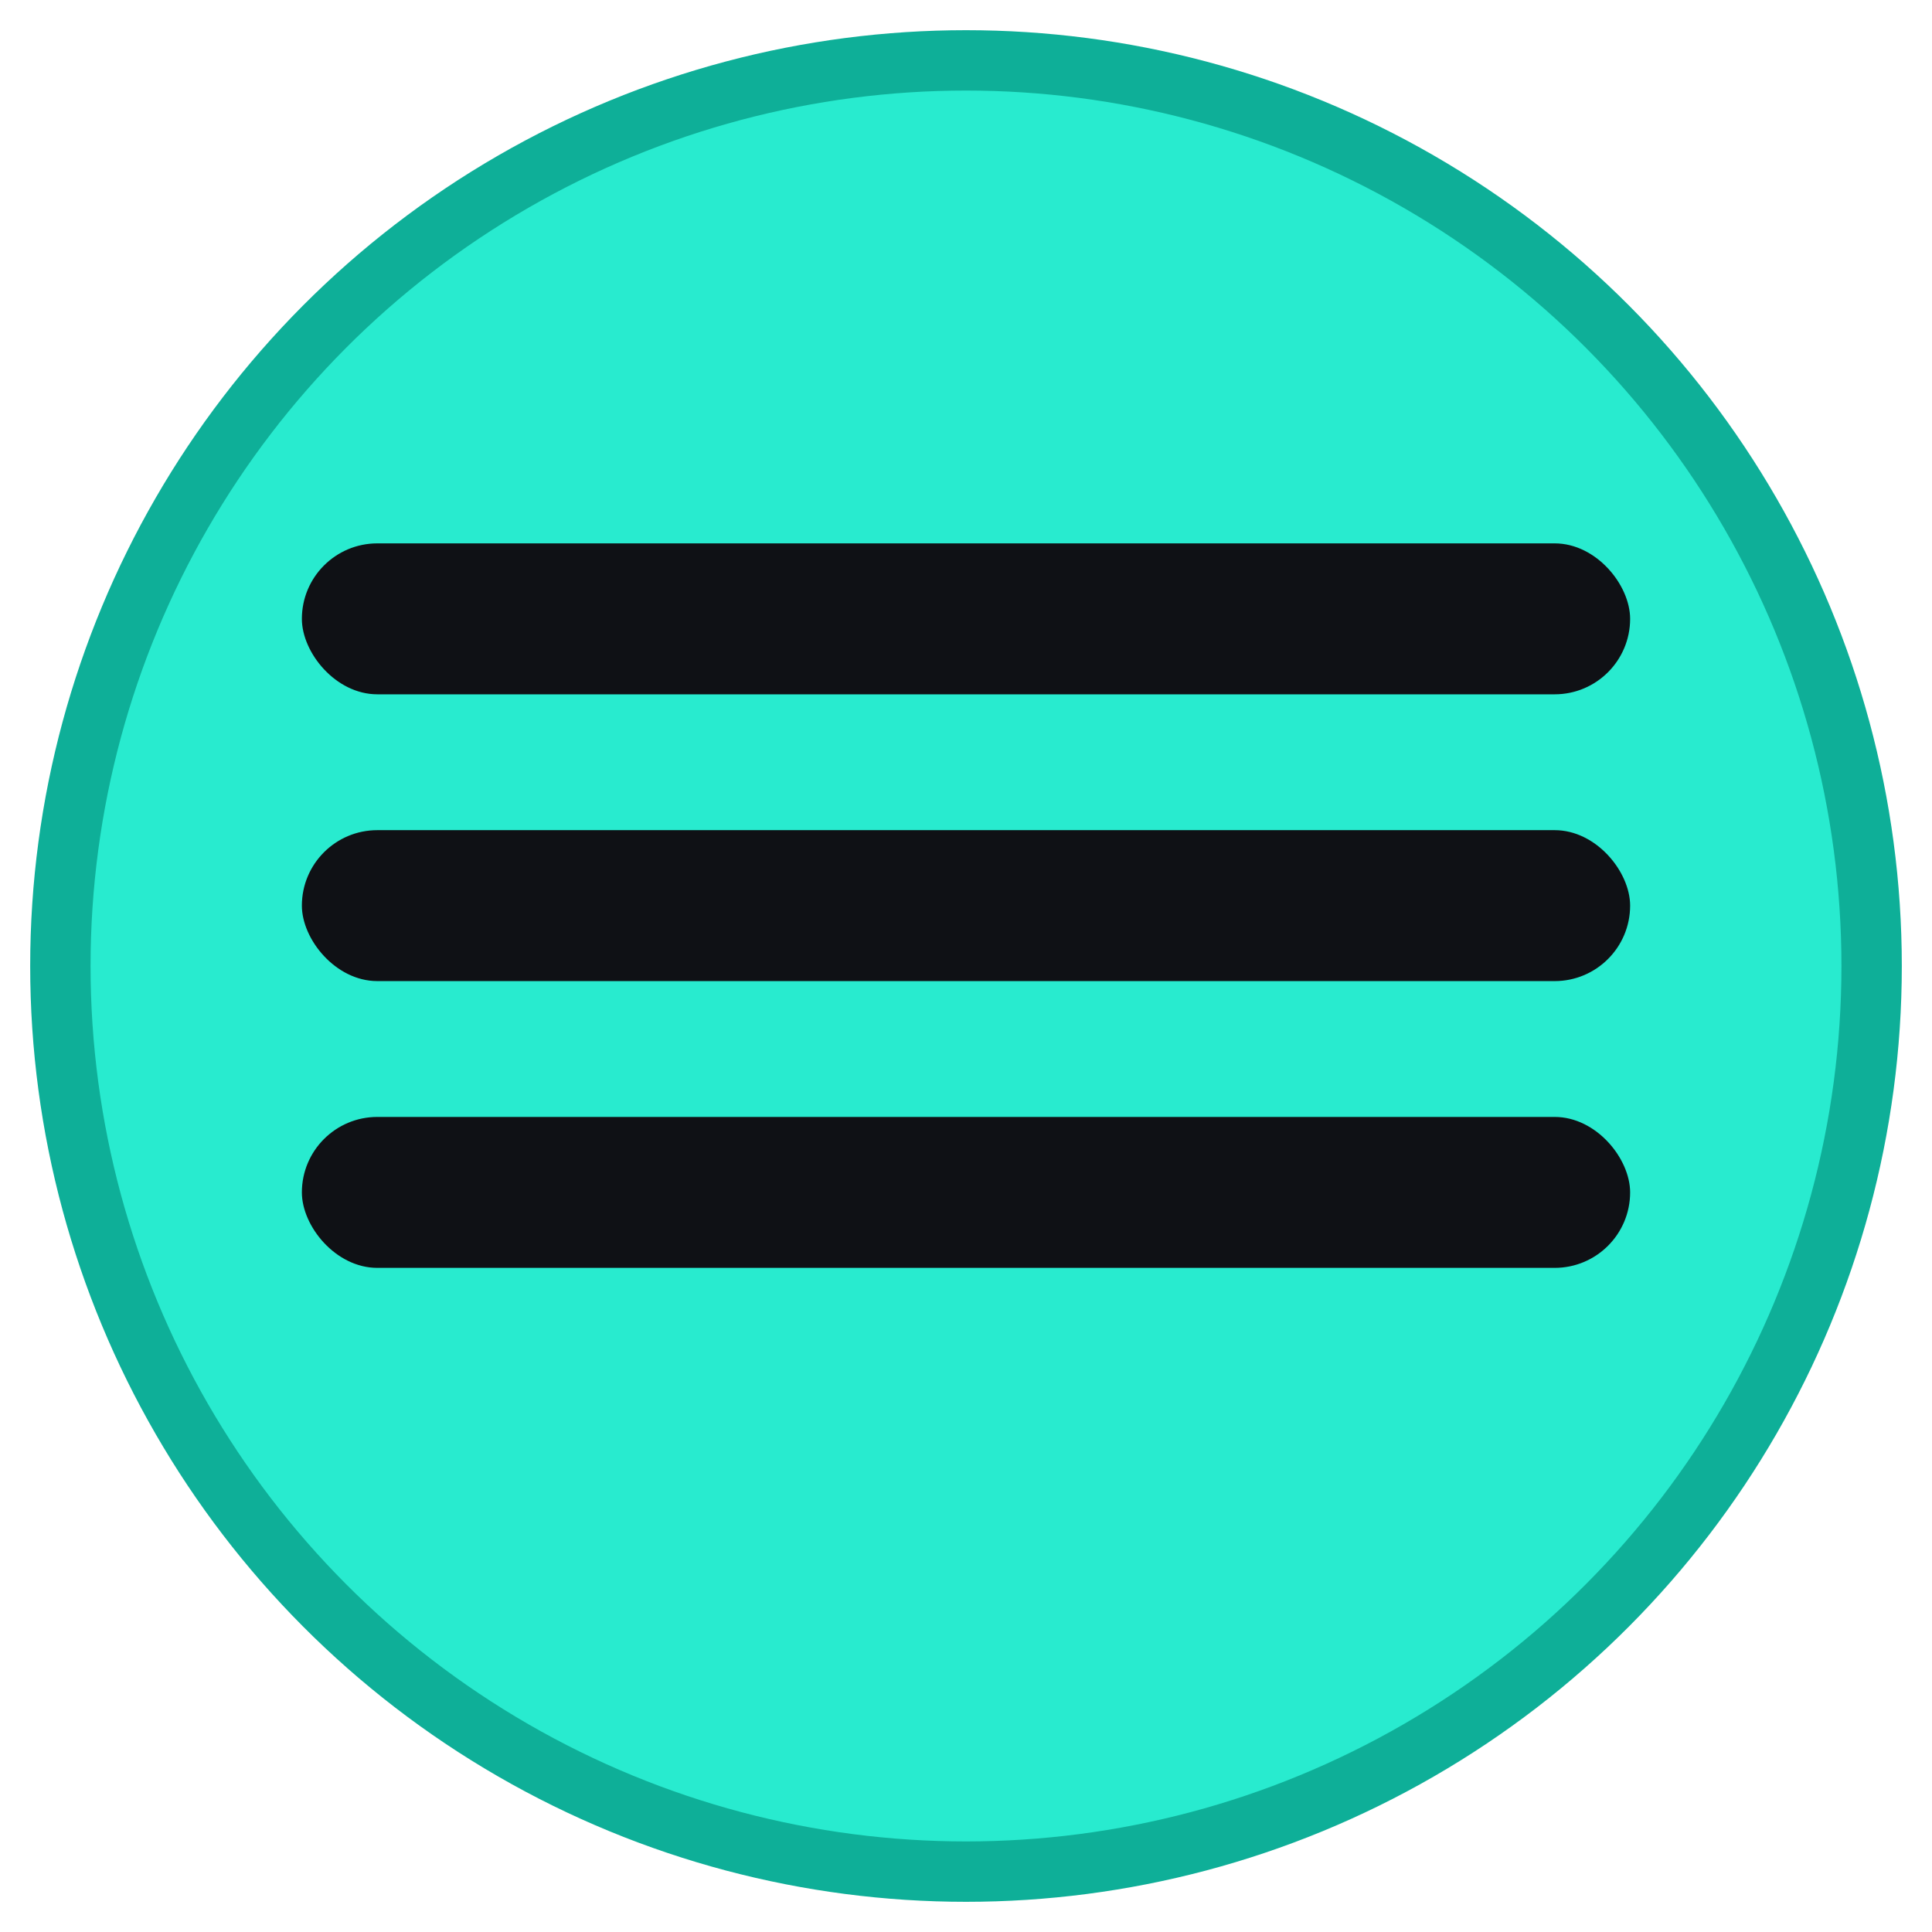 <svg width="16" height="16" viewBox="0 0 16 16" fill="none" xmlns="http://www.w3.org/2000/svg">
  <!-- Background circle with subtle shadow -->
  <circle cx="8" cy="8" r="7.5" fill="#28EBCF" stroke="#0EAF98" stroke-width="0.5"/>
  
  <!-- Three horizontal bars representing Scalalyze -->
  <rect x="2.5" y="4.5" width="11" height="1.25" rx="0.625" fill="#0F1115"/>
  <rect x="2.5" y="6.875" width="11" height="1.25" rx="0.625" fill="#0F1115"/>
  <rect x="2.5" y="9.25" width="11" height="1.25" rx="0.625" fill="#0F1115"/>
</svg>
